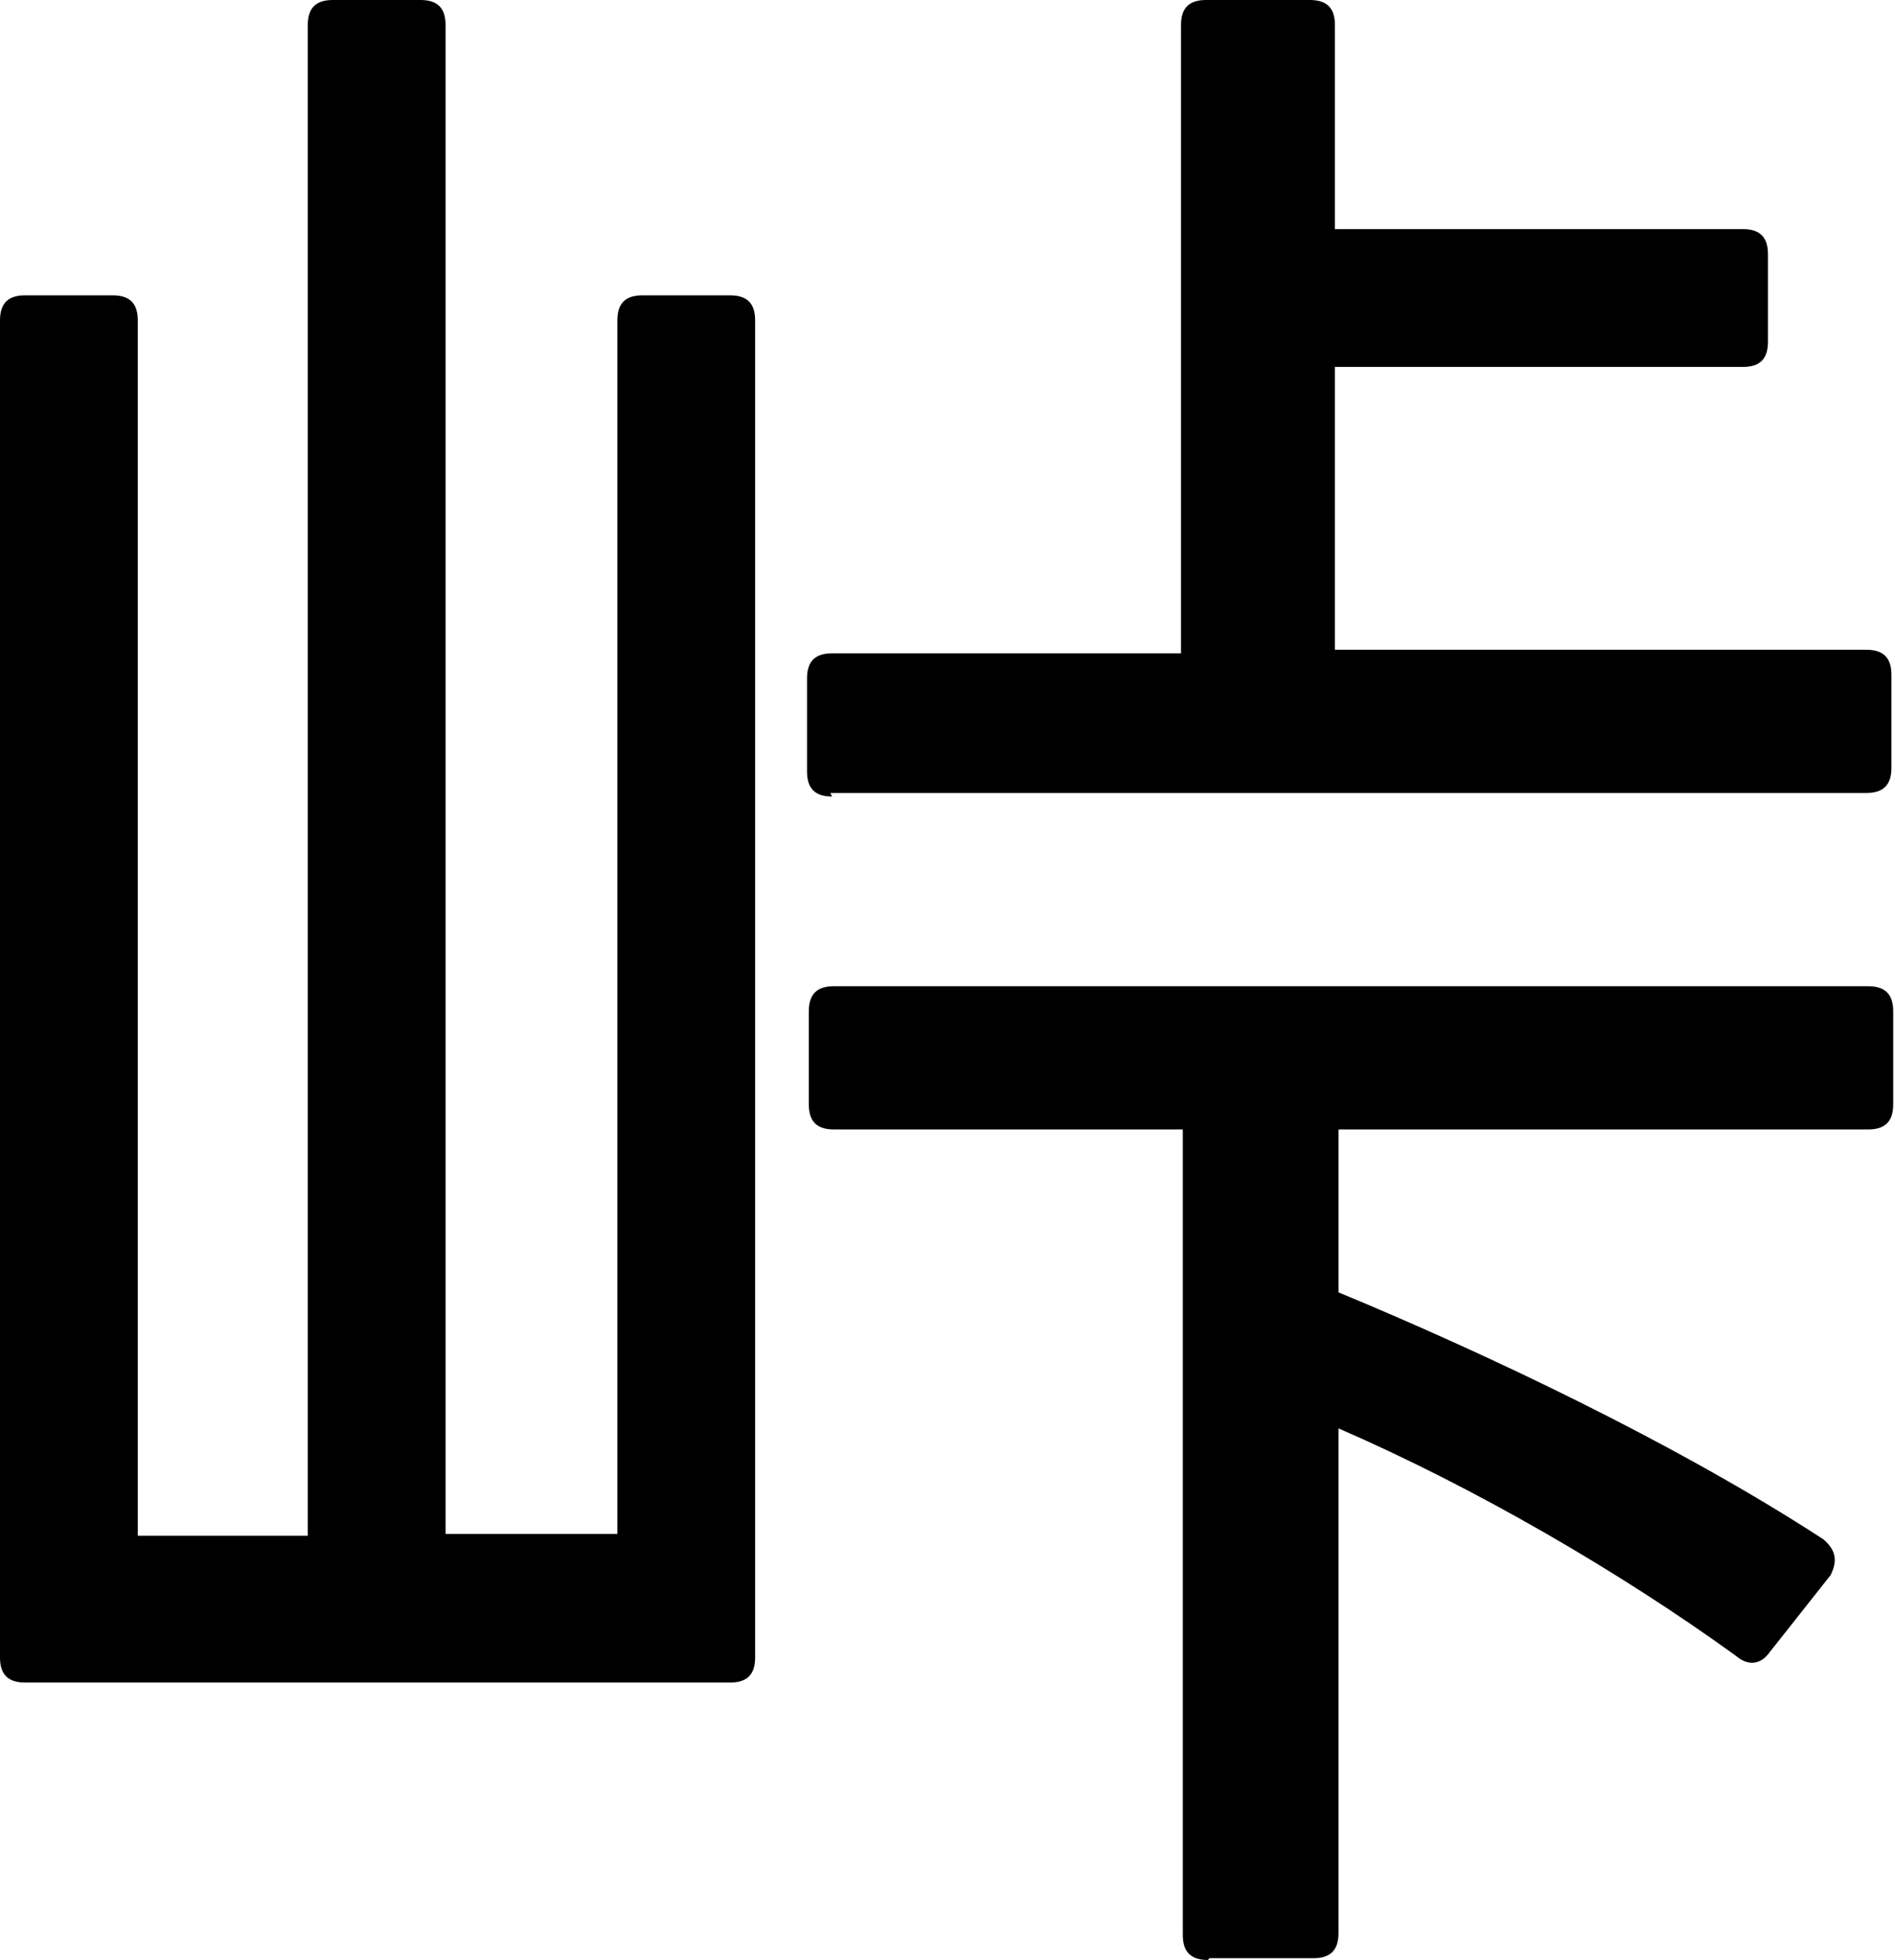 <?xml version="1.0" encoding="UTF-8"?>
<svg id="_レイヤー_2" data-name="レイヤー 2" xmlns="http://www.w3.org/2000/svg" viewBox="0 0 10.59 10.95">
  <g id="_レイヤー_8" data-name="レイヤー 8">
    <path d="M.14,9.4c-.1,0-.14-.05-.14-.14V1.79c0-.1.05-.14.14-.14h.49c.1,0,.14.05.14.14v6.79h.95V.14c0-.1.05-.14.14-.14h.49c.1,0,.14.05.14.14v8.43h.96V1.79c0-.1.05-.14.14-.14h.49c.1,0,.14.05.14.14v7.47c0,.1-.05.14-.14.14H.14ZM4.65,4.45c-.1,0-.14-.05-.14-.14v-.52c0-.1.05-.14.14-.14h1.95V.14c0-.1.05-.14.14-.14h.58c.1,0,.14.05.14.14v1.14h2.28c.1,0,.14.05.14.14v.49c0,.1-.05.14-.14.14h-2.28v1.58h2.97c.1,0,.14.05.14.14v.52c0,.1-.05.14-.14.14h-5.79ZM6.75,10.95c-.1,0-.14-.05-.14-.14v-4.5h-1.95c-.1,0-.14-.05-.14-.14v-.52c0-.1.05-.14.14-.14h5.78c.1,0,.14.05.14.14v.52c0,.1-.05.14-.14.14h-2.96v.91c.82.34,1.88.84,2.71,1.38.07.06.08.12.04.2l-.34.43c-.05.07-.12.08-.19.02-.65-.47-1.46-.94-2.22-1.27v2.82c0,.1-.05.14-.14.14h-.58Z"/>
  </g>
</svg>